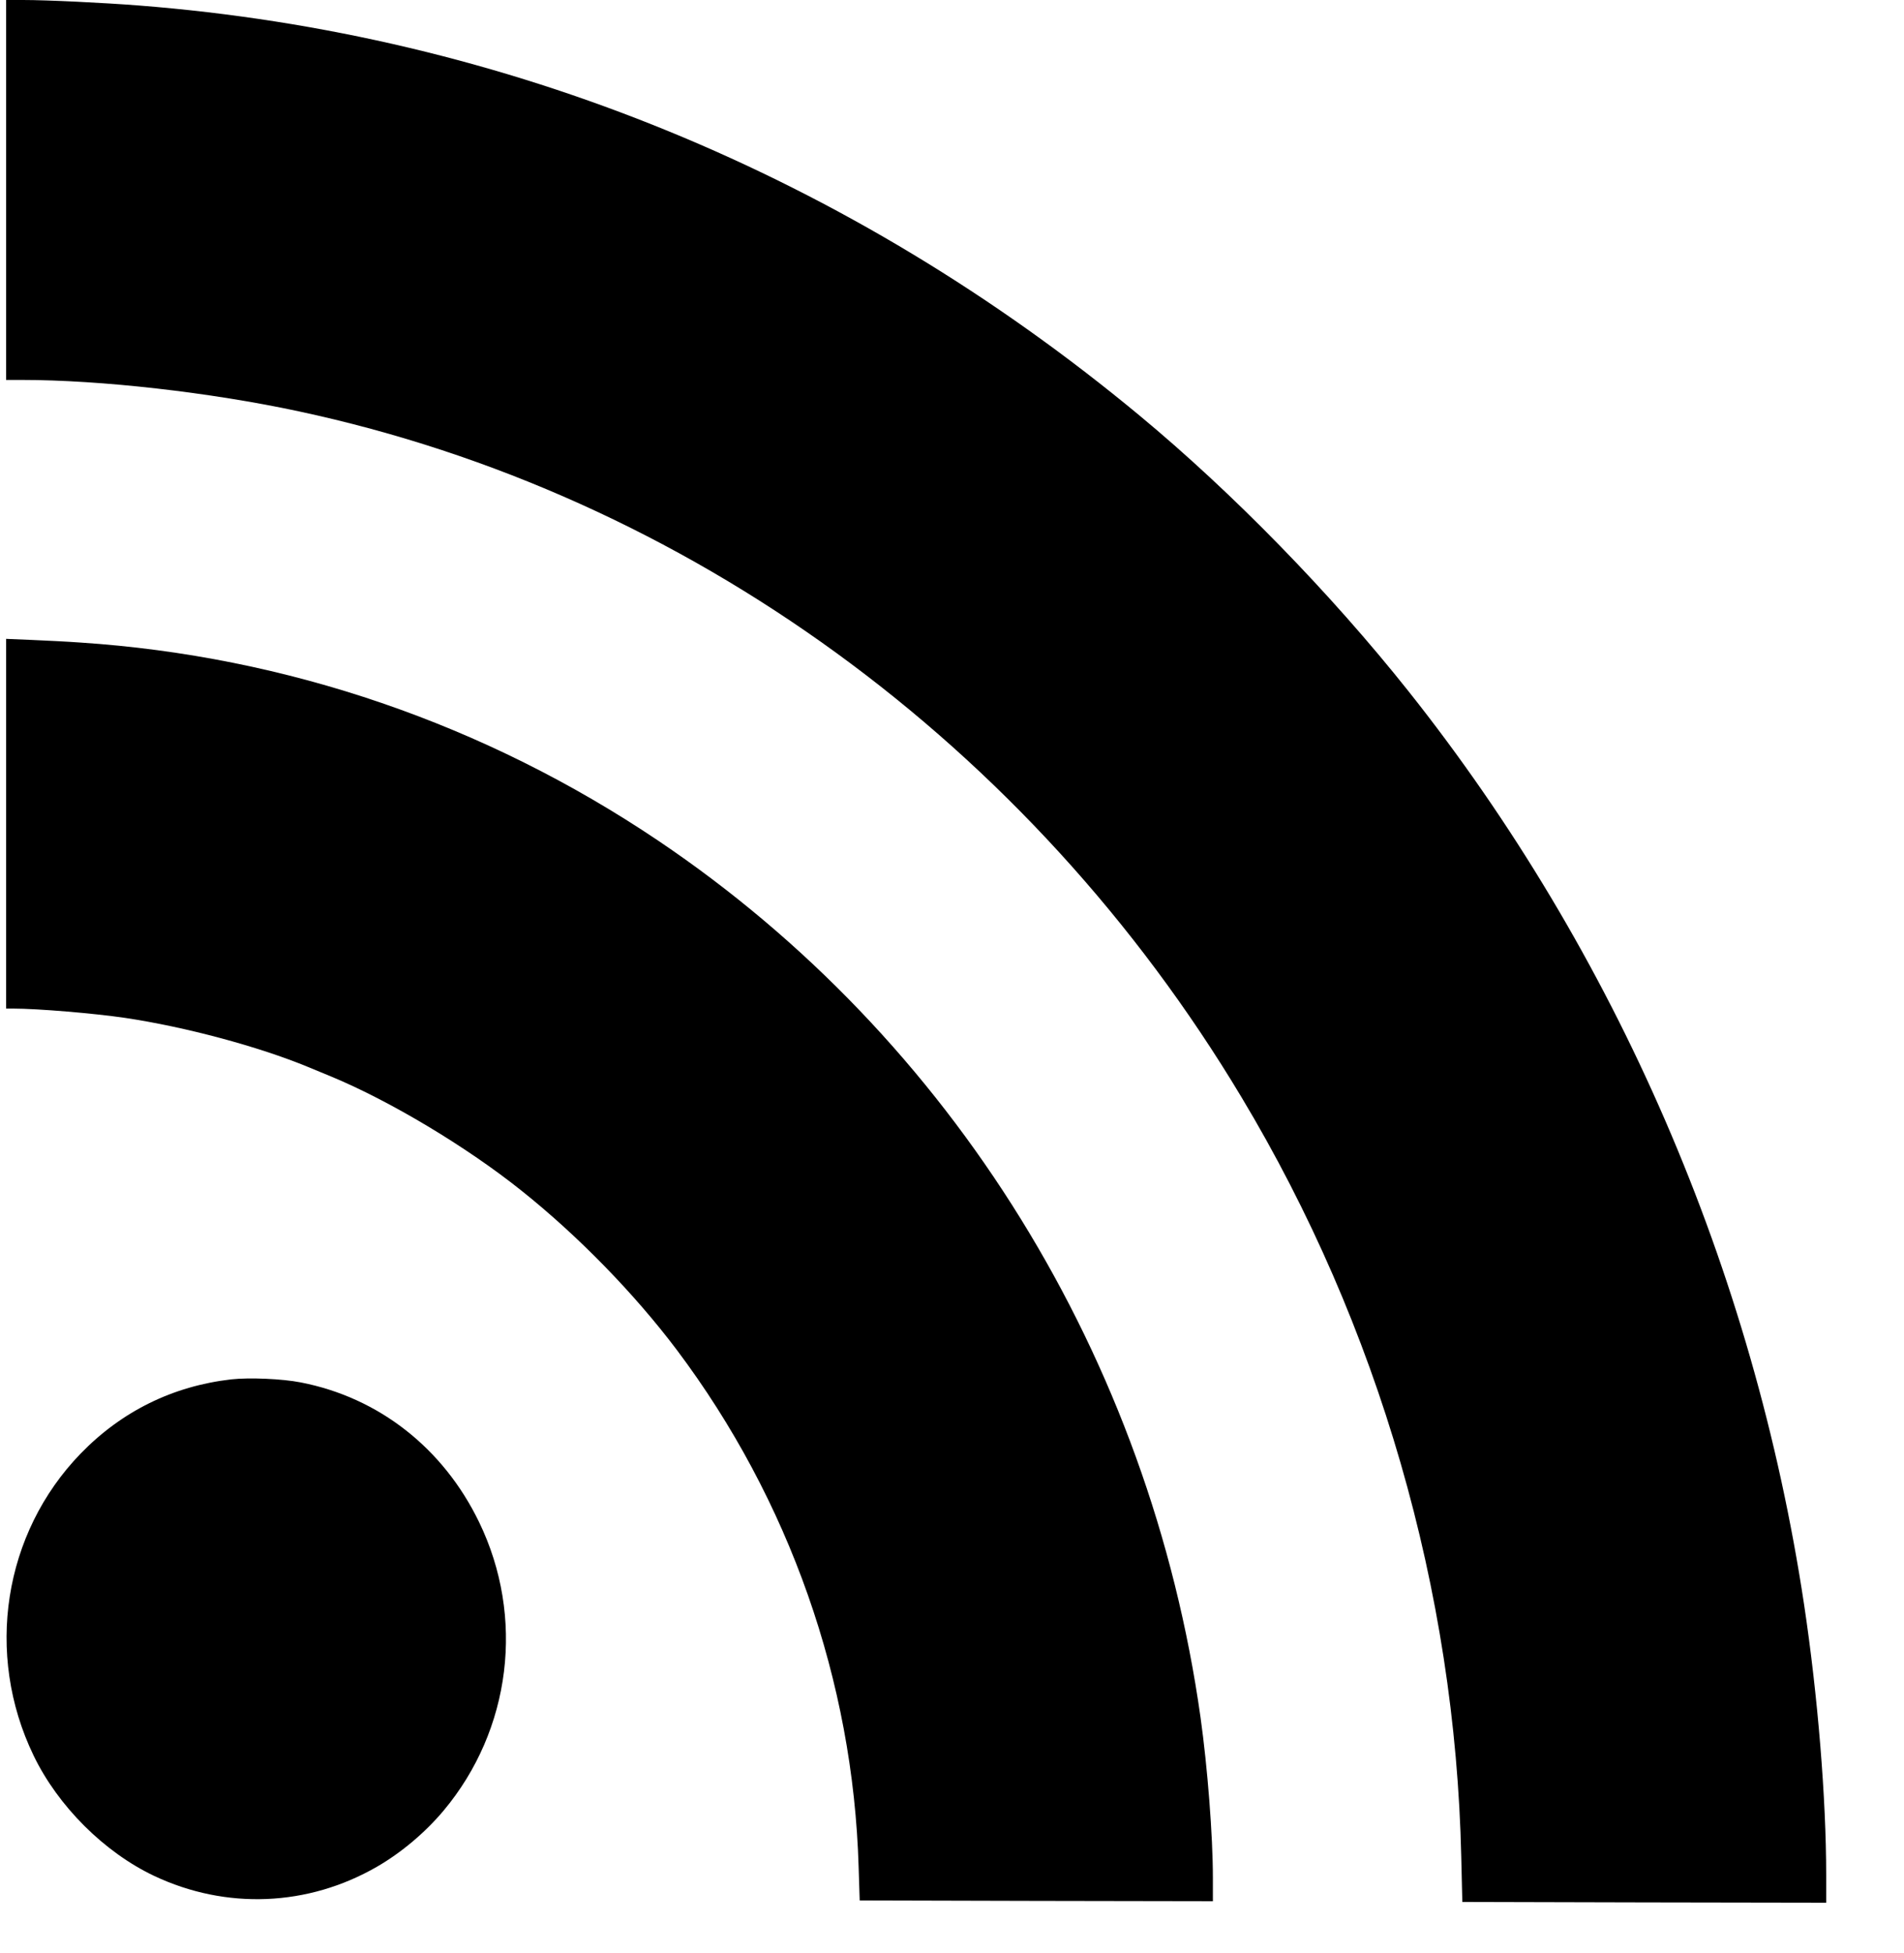 <?xml version="1.0" standalone="no"?>
<!DOCTYPE svg PUBLIC "-//W3C//DTD SVG 20010904//EN"
 "http://www.w3.org/TR/2001/REC-SVG-20010904/DTD/svg10.dtd">
<svg version="1.0" xmlns="http://www.w3.org/2000/svg"
 width="1248pt" height="1280pt" viewBox="0 0 1248 1280"
 preserveAspectRatio="xMidYMid meet">
<g transform="translate(0,1280) scale(0.1,-0.1)"
fill="#000000" stroke="none">
<path d="M40 11555 l0 -1245 104 0 c516 0 1233 -81 1815 -206 2543 -544 4791
-2179 6178 -4494 900 -1500 1402 -3236 1441 -4980 l7 -295 1193 -3 1192 -2 0
183 c0 500 -55 1174 -145 1772 -330 2189 -1232 4272 -2593 5985 -511 643
-1153 1301 -1762 1806 -1900 1577 -4154 2500 -6560 2688 -231 18 -600 36 -757
36 l-113 0 0 -1245z"/>
<path d="M40 7401 l0 -1211 43 0 c166 0 532 -31 737 -61 395 -59 873 -187
1200 -322 47 -19 114 -47 150 -62 386 -160 889 -461 1249 -749 371 -296 741
-676 1018 -1044 737 -981 1155 -2170 1191 -3387 l7 -220 1157 -3 1158 -2 0
155 c0 273 -35 722 -81 1050 -331 2352 -1629 4449 -3554 5745 -1135 764 -2436
1210 -3790 1299 -82 6 -225 13 -317 17 l-168 7 0 -1212z"/>
<path d="M1516 3760 c-383 -44 -718 -209 -987 -486 -507 -523 -630 -1314 -309
-1979 160 -332 463 -634 790 -789 472 -223 1009 -201 1461 60 158 91 316 224
436 367 444 530 535 1269 233 1892 -235 485 -658 816 -1169 915 -122 24 -337
33 -455 20z"/>
</g>
</svg>
